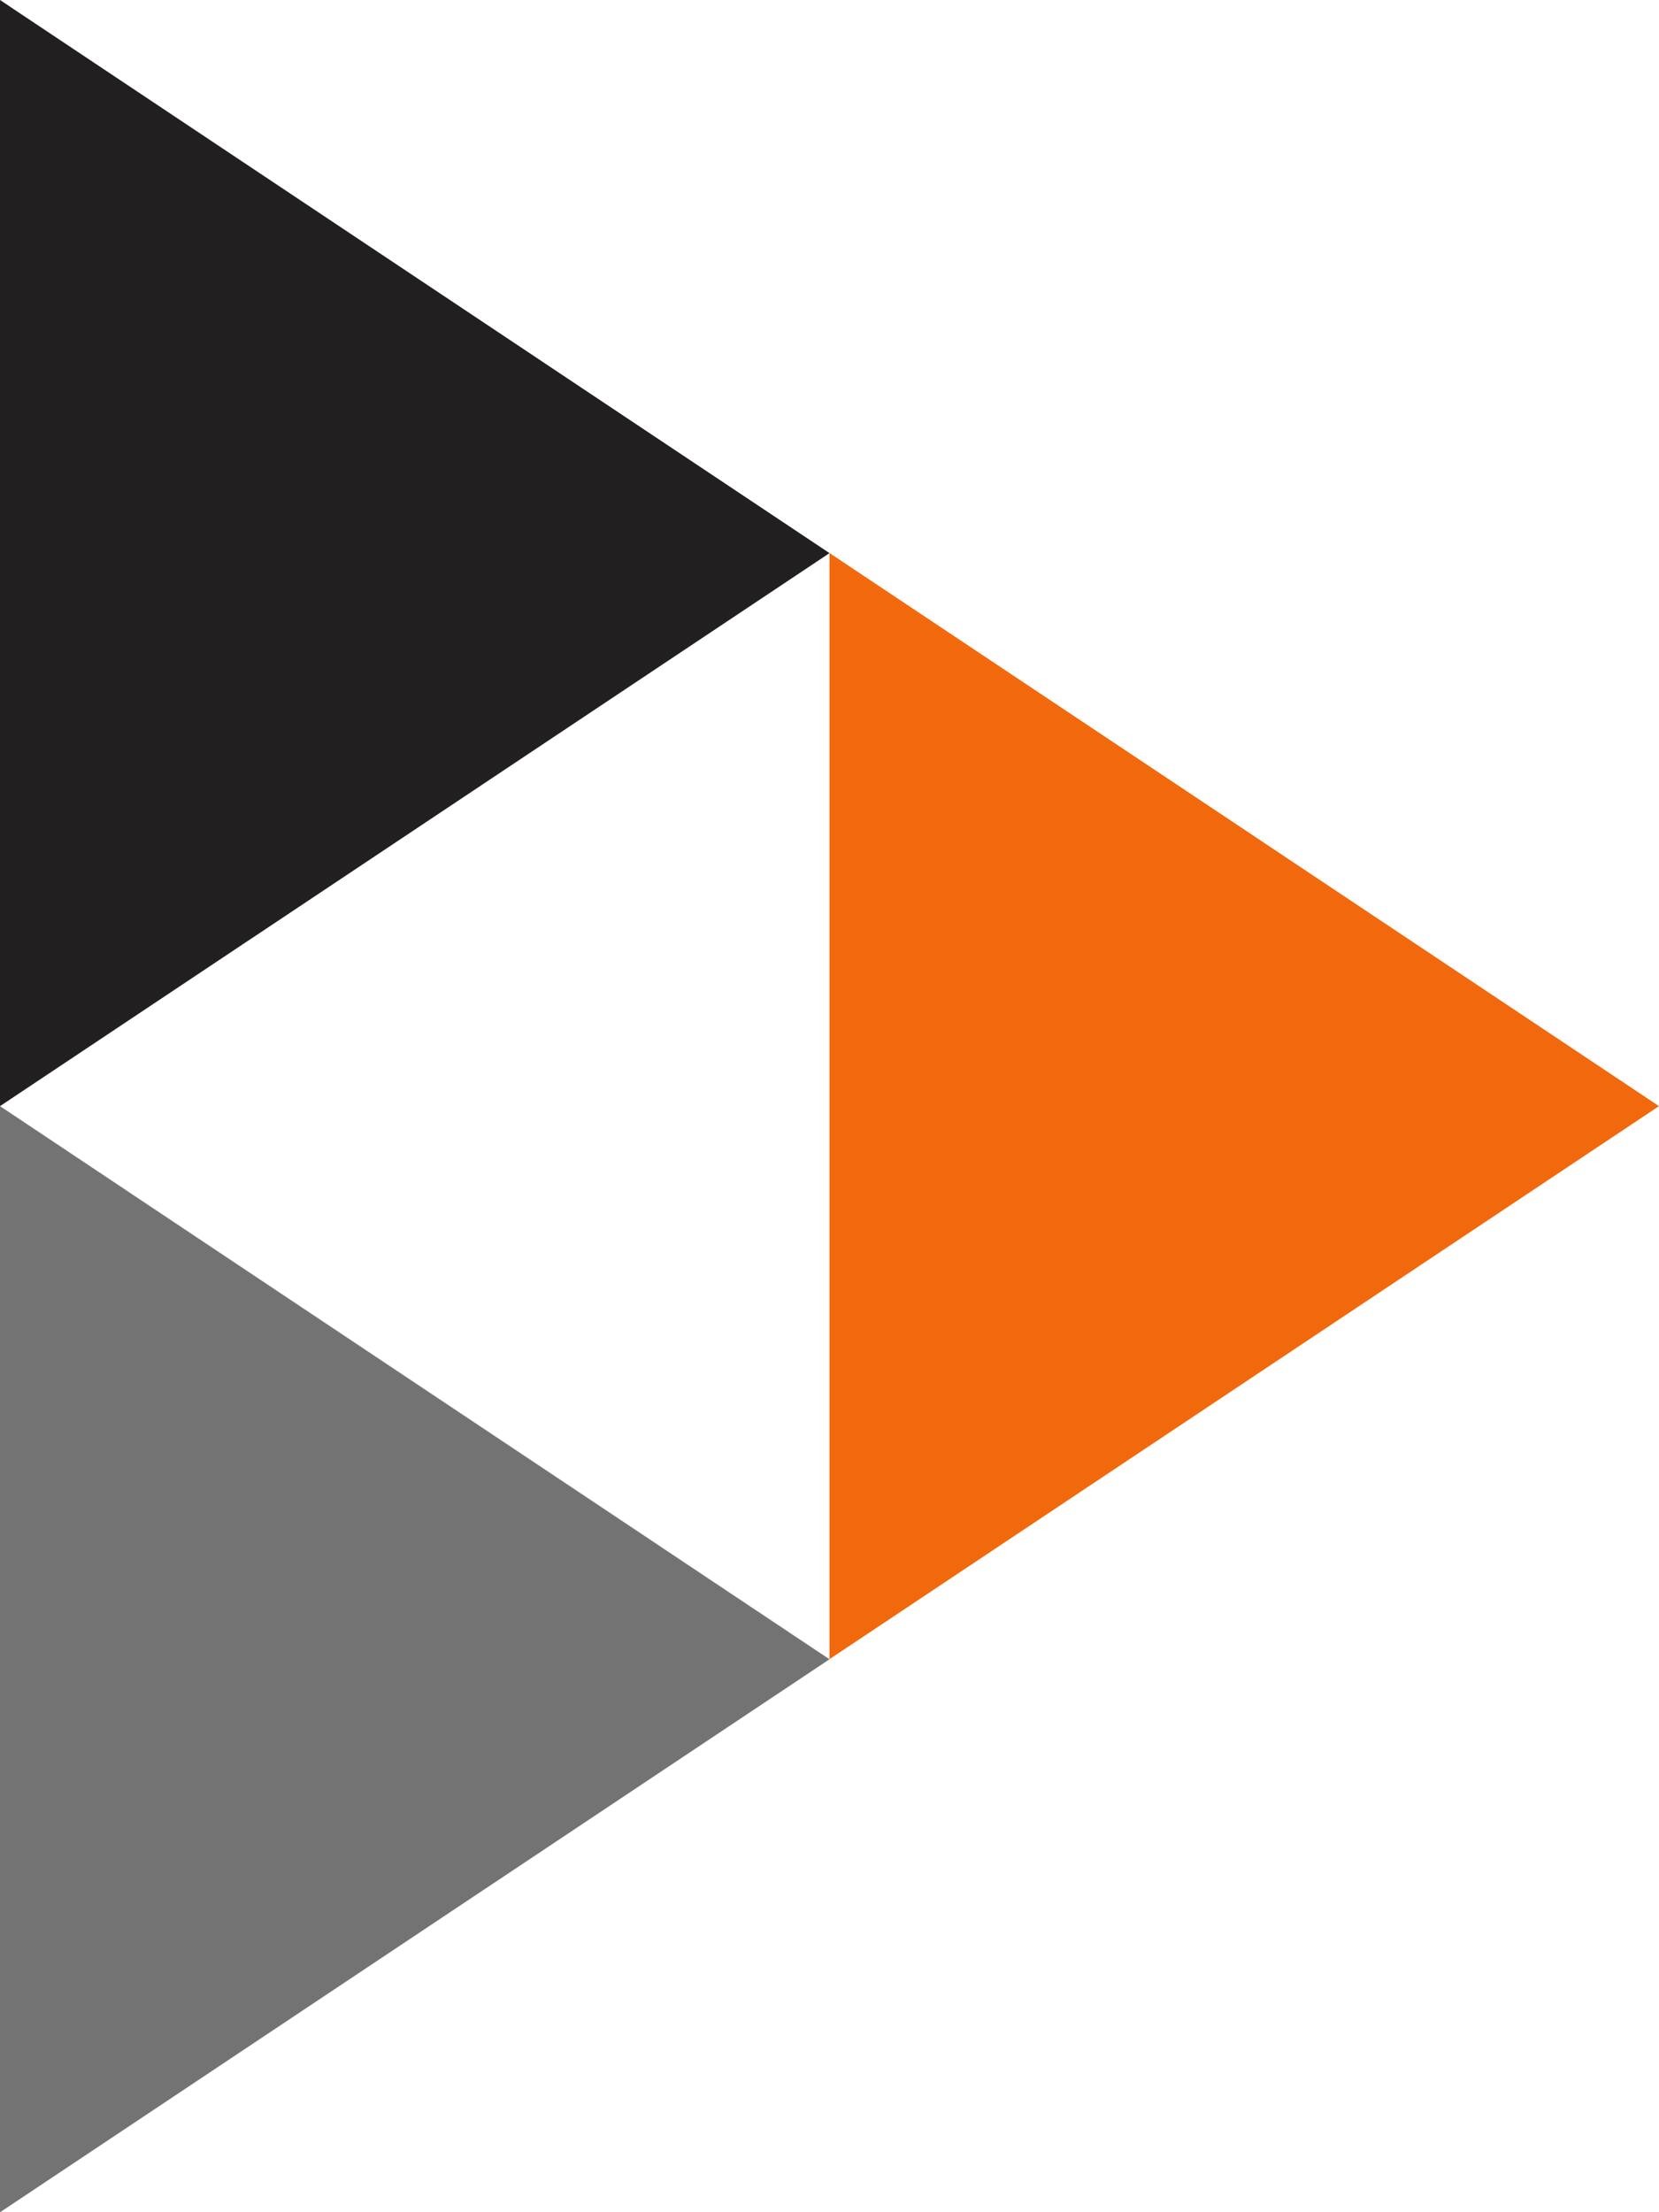 <svg height="682.688" viewBox="2799 -911 512 682.688" width="512" xmlns="http://www.w3.org/2000/svg">
    <g stroke-width="32">
        <path d="m2799-911v341.344l256-170.656" fill="#211f20"/>
        <path d="m2799-569.656v341.344l256-170.656" fill="#737373"/>
        <path d="m3055-740.344v341.344l256-170.656" fill="#f1680d"/>
    </g>
</svg>
